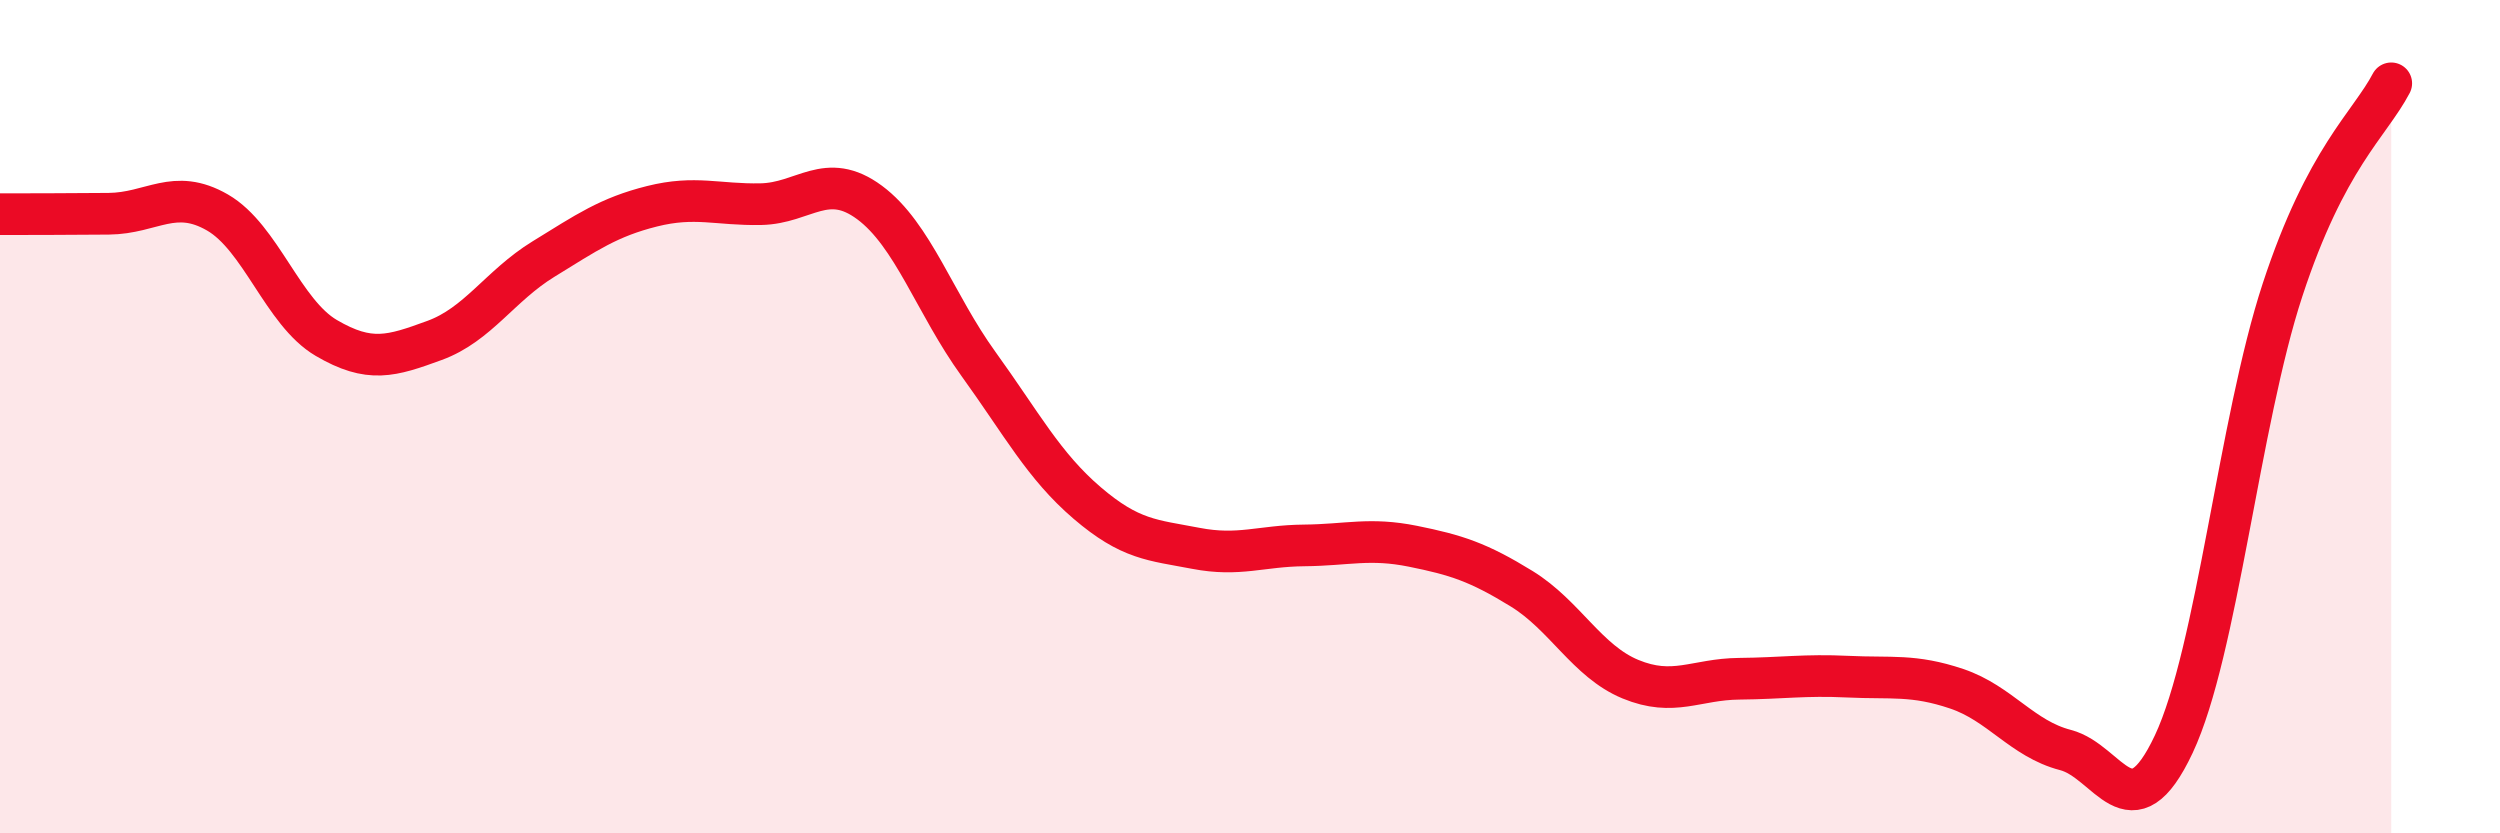 
    <svg width="60" height="20" viewBox="0 0 60 20" xmlns="http://www.w3.org/2000/svg">
      <path
        d="M 0,5.14 C 0.52,5.14 1.57,5.14 2.61,5.13 C 3.65,5.12 4.18,4.5 5.22,5.1 C 6.26,5.7 6.79,7.5 7.83,8.11 C 8.87,8.72 9.39,8.55 10.43,8.17 C 11.47,7.79 12,6.86 13.04,6.22 C 14.08,5.58 14.61,5.21 15.65,4.95 C 16.69,4.69 17.22,4.92 18.26,4.9 C 19.3,4.88 19.83,4.09 20.87,4.86 C 21.91,5.63 22.44,7.29 23.48,8.73 C 24.52,10.17 25.05,11.18 26.09,12.07 C 27.13,12.96 27.66,12.96 28.7,13.16 C 29.74,13.36 30.26,13.1 31.3,13.09 C 32.34,13.08 32.87,12.9 33.91,13.11 C 34.95,13.32 35.48,13.49 36.52,14.13 C 37.56,14.77 38.09,15.87 39.13,16.3 C 40.17,16.73 40.7,16.3 41.74,16.29 C 42.78,16.28 43.31,16.19 44.35,16.24 C 45.39,16.29 45.92,16.18 46.96,16.53 C 48,16.88 48.53,17.73 49.57,18 C 50.61,18.27 51.13,20.07 52.17,17.86 C 53.21,15.65 53.74,10.13 54.78,6.96 C 55.82,3.79 56.87,2.99 57.39,2L57.39 20L0 20Z"
        fill="#EB0A25"
        opacity="0.1"
        stroke-linecap="round"
        stroke-linejoin="round"
      />
      <path
        d="M 0,5.14 C 0.52,5.14 1.57,5.14 2.61,5.13 C 3.65,5.12 4.18,4.5 5.22,5.1 C 6.26,5.7 6.79,7.5 7.83,8.11 C 8.87,8.72 9.39,8.55 10.43,8.17 C 11.47,7.79 12,6.86 13.04,6.22 C 14.08,5.58 14.61,5.21 15.65,4.95 C 16.69,4.69 17.22,4.92 18.26,4.9 C 19.3,4.88 19.83,4.09 20.87,4.86 C 21.91,5.63 22.44,7.29 23.48,8.73 C 24.52,10.17 25.05,11.18 26.09,12.07 C 27.13,12.96 27.66,12.96 28.7,13.16 C 29.74,13.36 30.26,13.1 31.3,13.09 C 32.34,13.08 32.87,12.9 33.91,13.11 C 34.95,13.32 35.48,13.49 36.52,14.13 C 37.56,14.77 38.09,15.87 39.13,16.3 C 40.17,16.73 40.7,16.3 41.74,16.29 C 42.78,16.28 43.31,16.19 44.35,16.24 C 45.39,16.29 45.92,16.18 46.96,16.53 C 48,16.88 48.53,17.73 49.57,18 C 50.61,18.27 51.13,20.07 52.17,17.86 C 53.21,15.65 53.74,10.13 54.78,6.96 C 55.82,3.79 56.87,2.99 57.39,2"
        stroke="#EB0A25"
        stroke-width="1"
        fill="none"
        stroke-linecap="round"
        stroke-linejoin="round"
      />
    </svg>
  